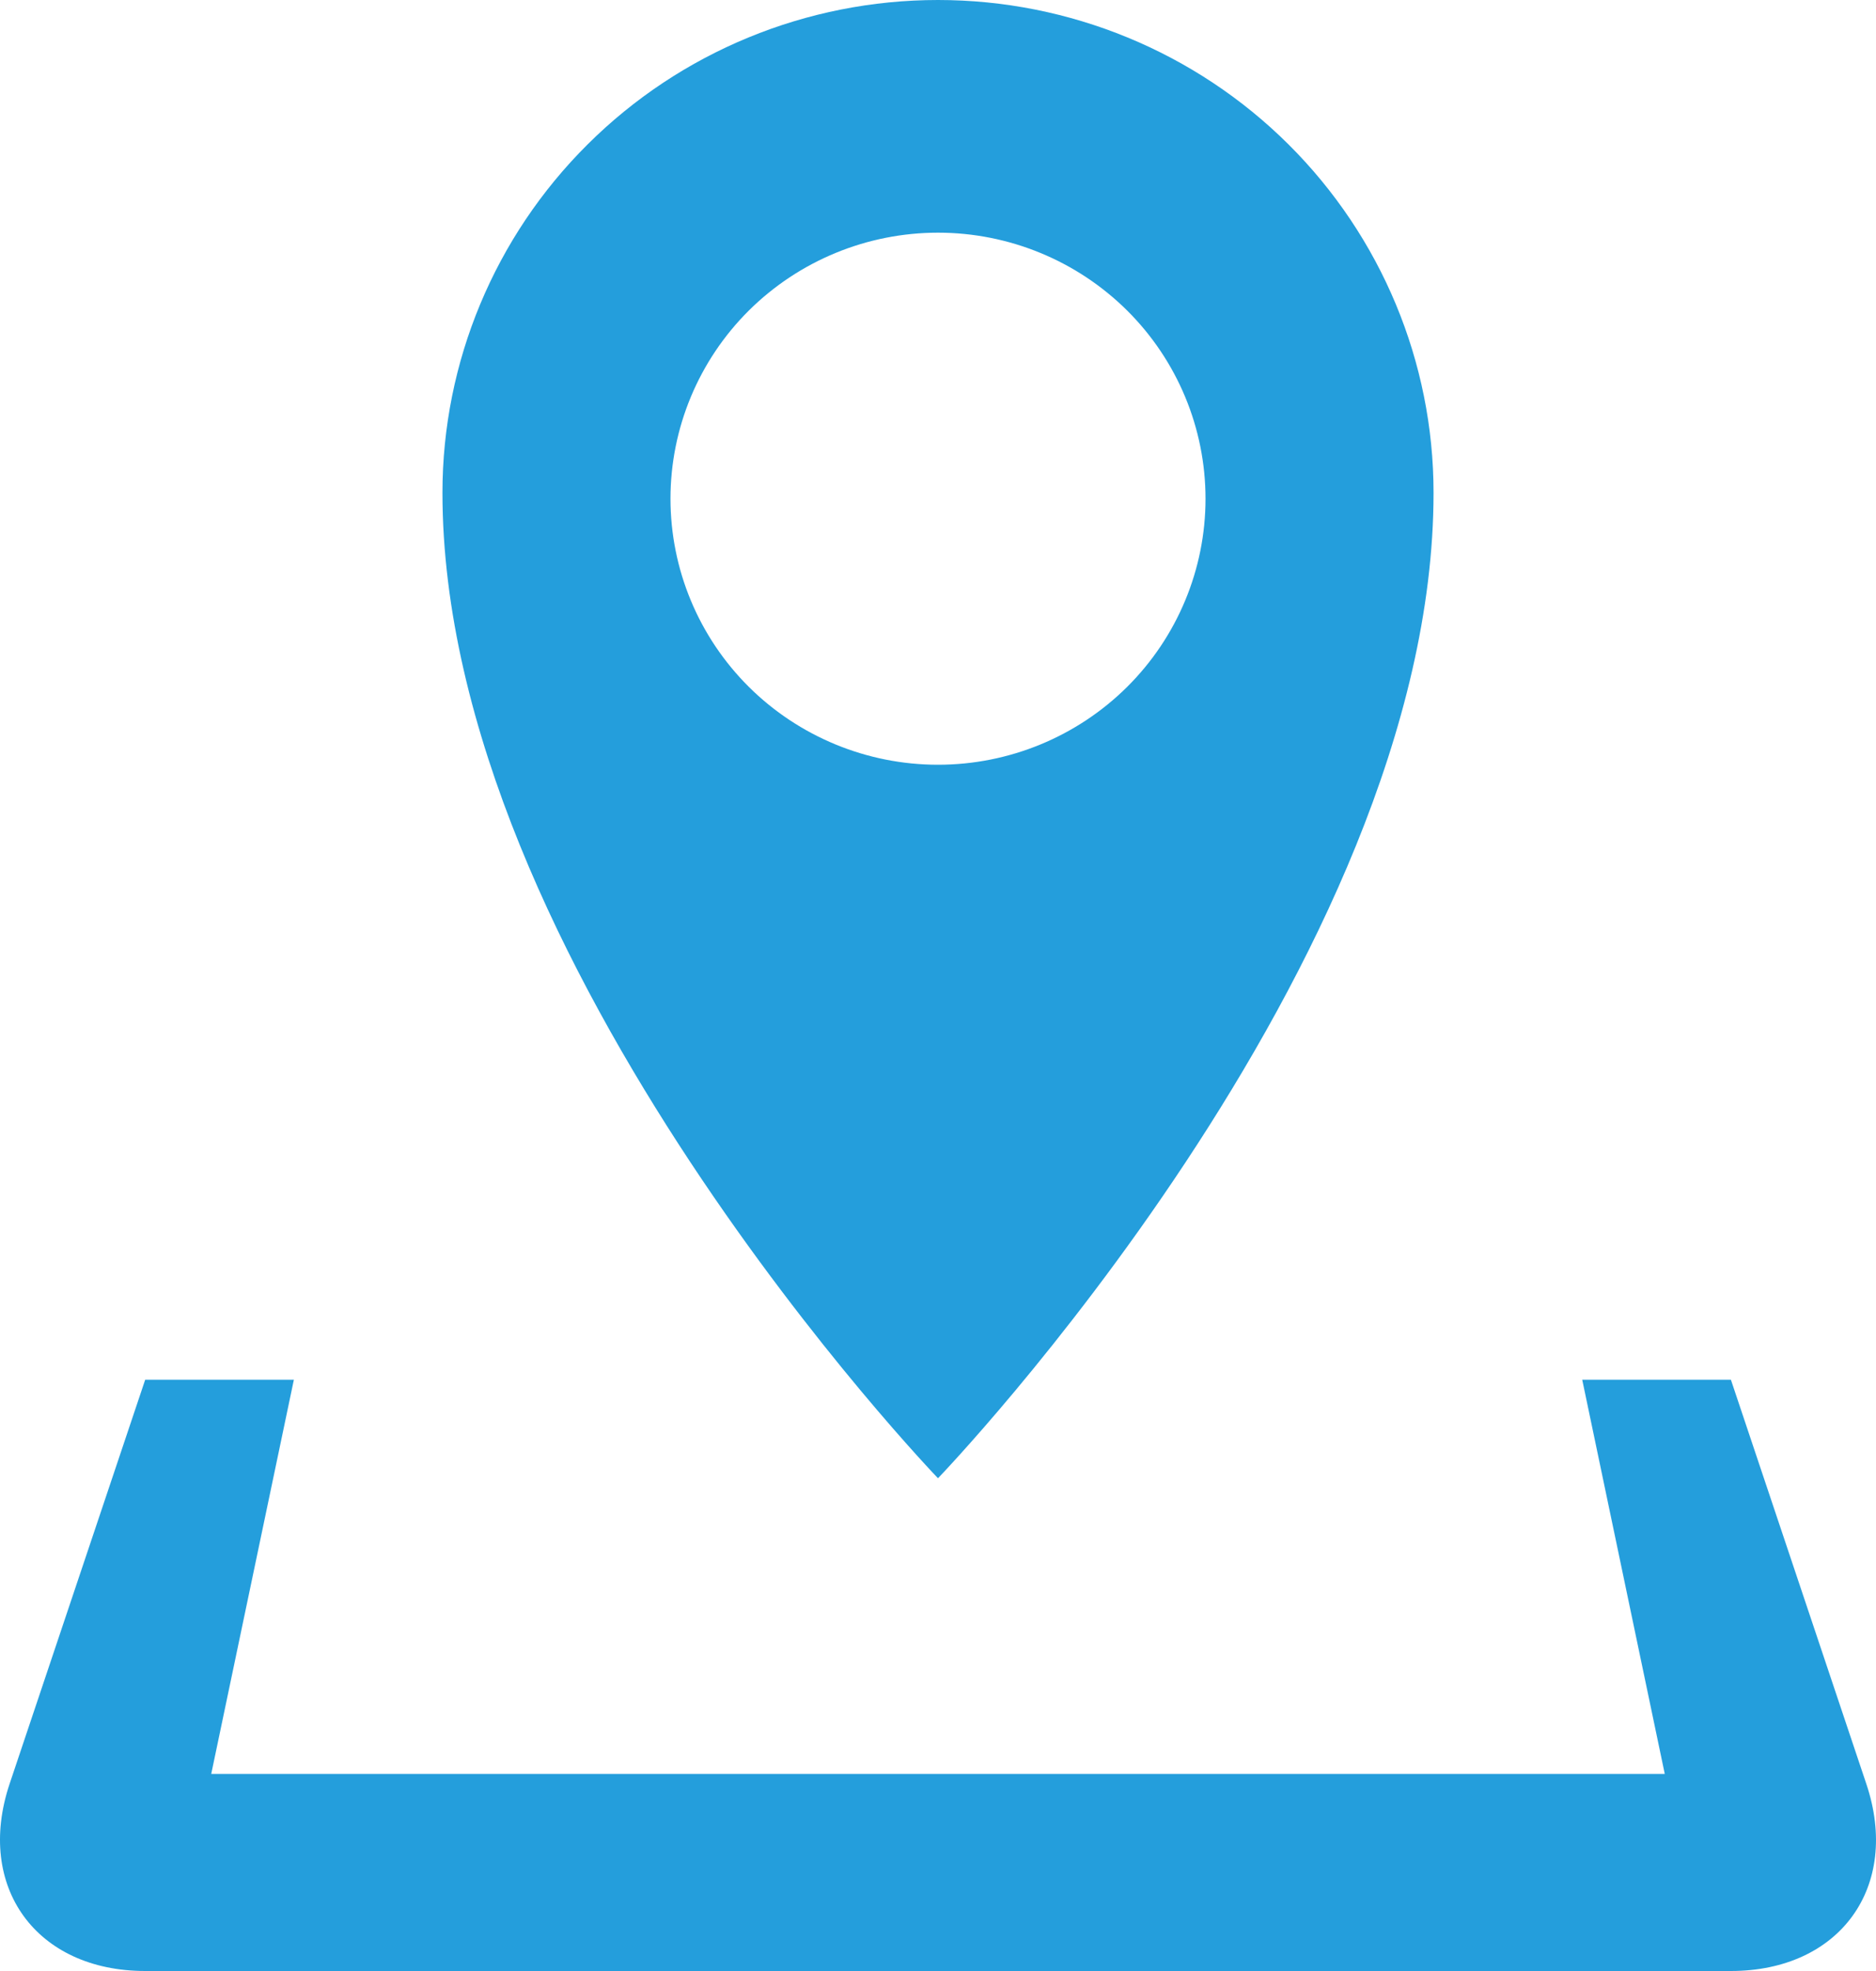 <svg width="20" height="21" viewBox="0 0 20 21" fill="none" xmlns="http://www.w3.org/2000/svg">
<path d="M19.897 19.007L18.453 14.7H16.868L17.748 18.9H2.252L3.133 14.7H1.548L0.102 19.007C-0.264 20.103 0.386 21 1.548 21H18.453C19.615 21 20.265 20.103 19.897 19.007ZM15.283 5.25C15.283 3.858 14.726 2.522 13.736 1.538C12.745 0.553 11.401 0 10 0C8.599 0 7.255 0.553 6.265 1.538C5.274 2.522 4.717 3.858 4.717 5.25C4.717 10.264 10 15.75 10 15.75C10 15.75 15.283 10.264 15.283 5.25ZM7.148 5.313C7.148 4.561 7.449 3.84 7.983 3.309C8.518 2.778 9.244 2.479 10 2.479C10.757 2.479 11.482 2.778 12.017 3.309C12.552 3.841 12.852 4.562 12.852 5.314C12.852 6.065 12.552 6.786 12.017 7.318C11.482 7.849 10.757 8.148 10 8.148C9.244 8.148 8.518 7.849 7.983 7.318C7.448 6.786 7.148 6.065 7.148 5.313Z" fill="#249EDC"/>
</svg>
